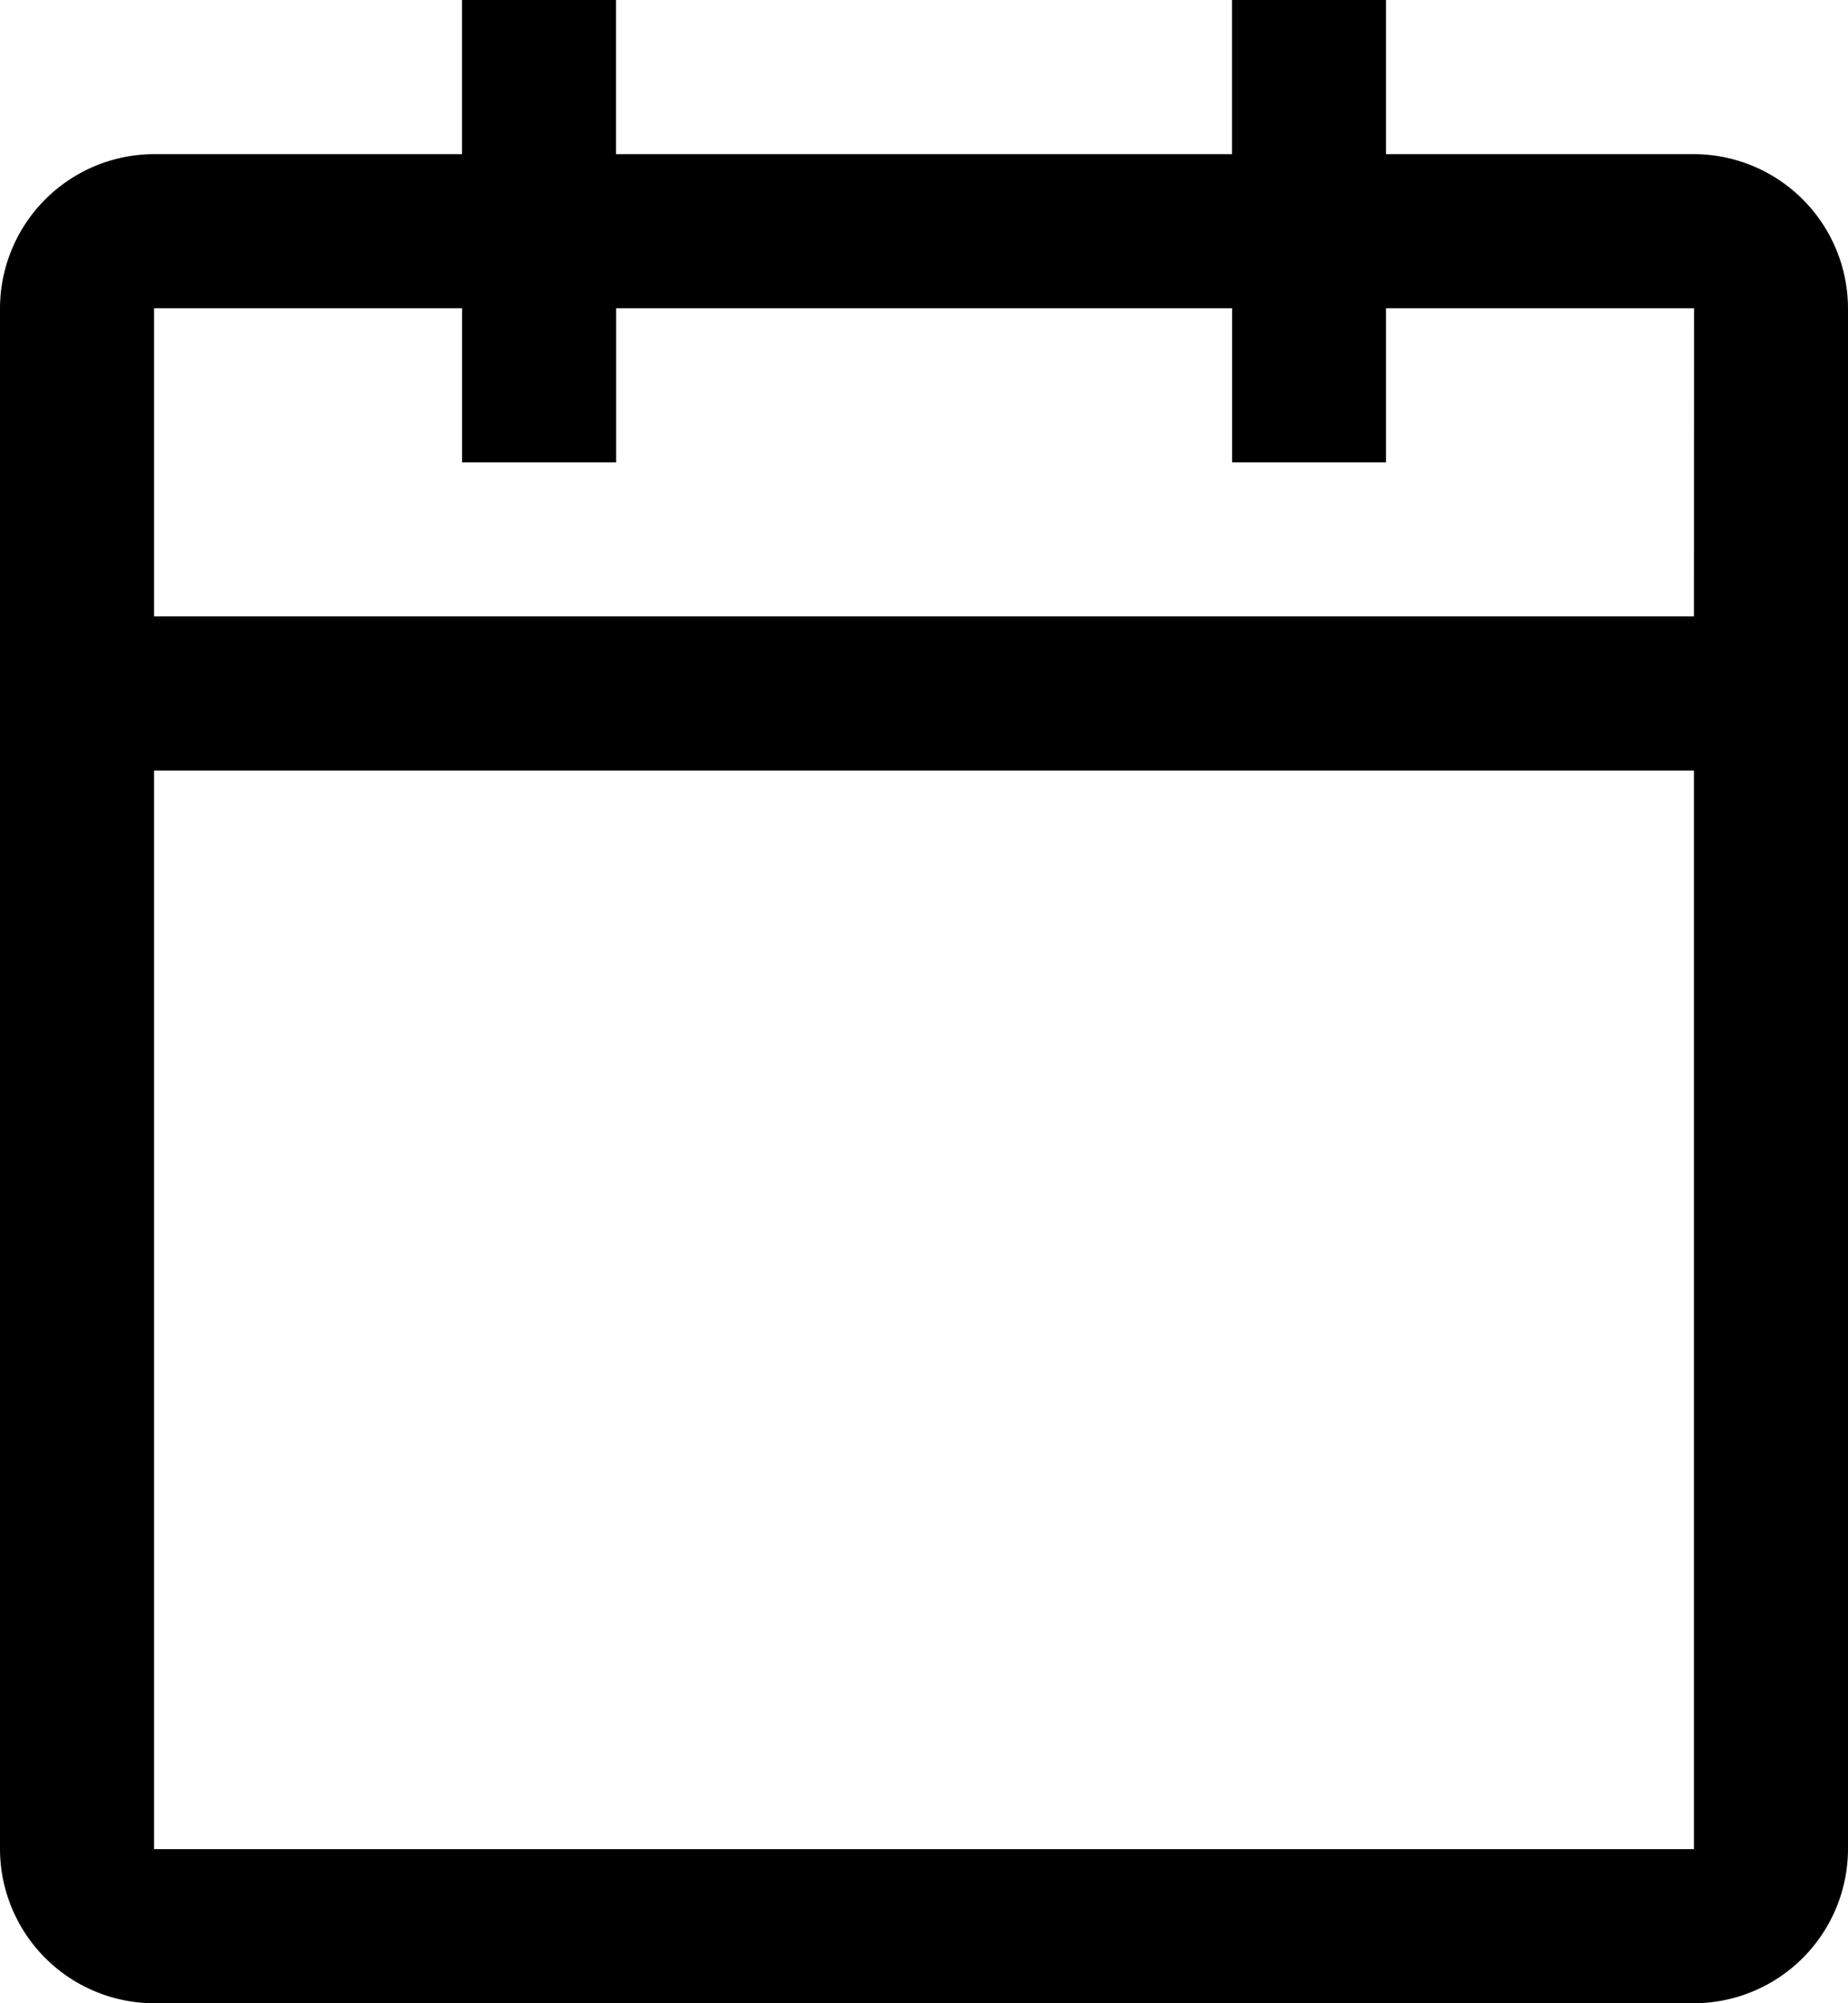 <svg xmlns="http://www.w3.org/2000/svg" width="16.533" height="17.911" viewBox="0 0 16.533 17.911">
  <g id="calendar" transform="translate(-24 -12)">
    <path id="Path_5" data-name="Path 5" d="M39.155,13.378H36.4V12H35.022v1.378H29.511V12H28.133v1.378H25.378A1.382,1.382,0,0,0,24,14.756V28.533a1.382,1.382,0,0,0,1.378,1.378H39.155a1.382,1.382,0,0,0,1.378-1.378V14.756A1.382,1.382,0,0,0,39.155,13.378Zm0,15.155H25.378V18.889H39.155Zm0-11.022H25.378V14.756h2.756v1.378h1.378V14.756h5.511v1.378H36.4V14.756h2.756Z"/>
  </g>
</svg>
